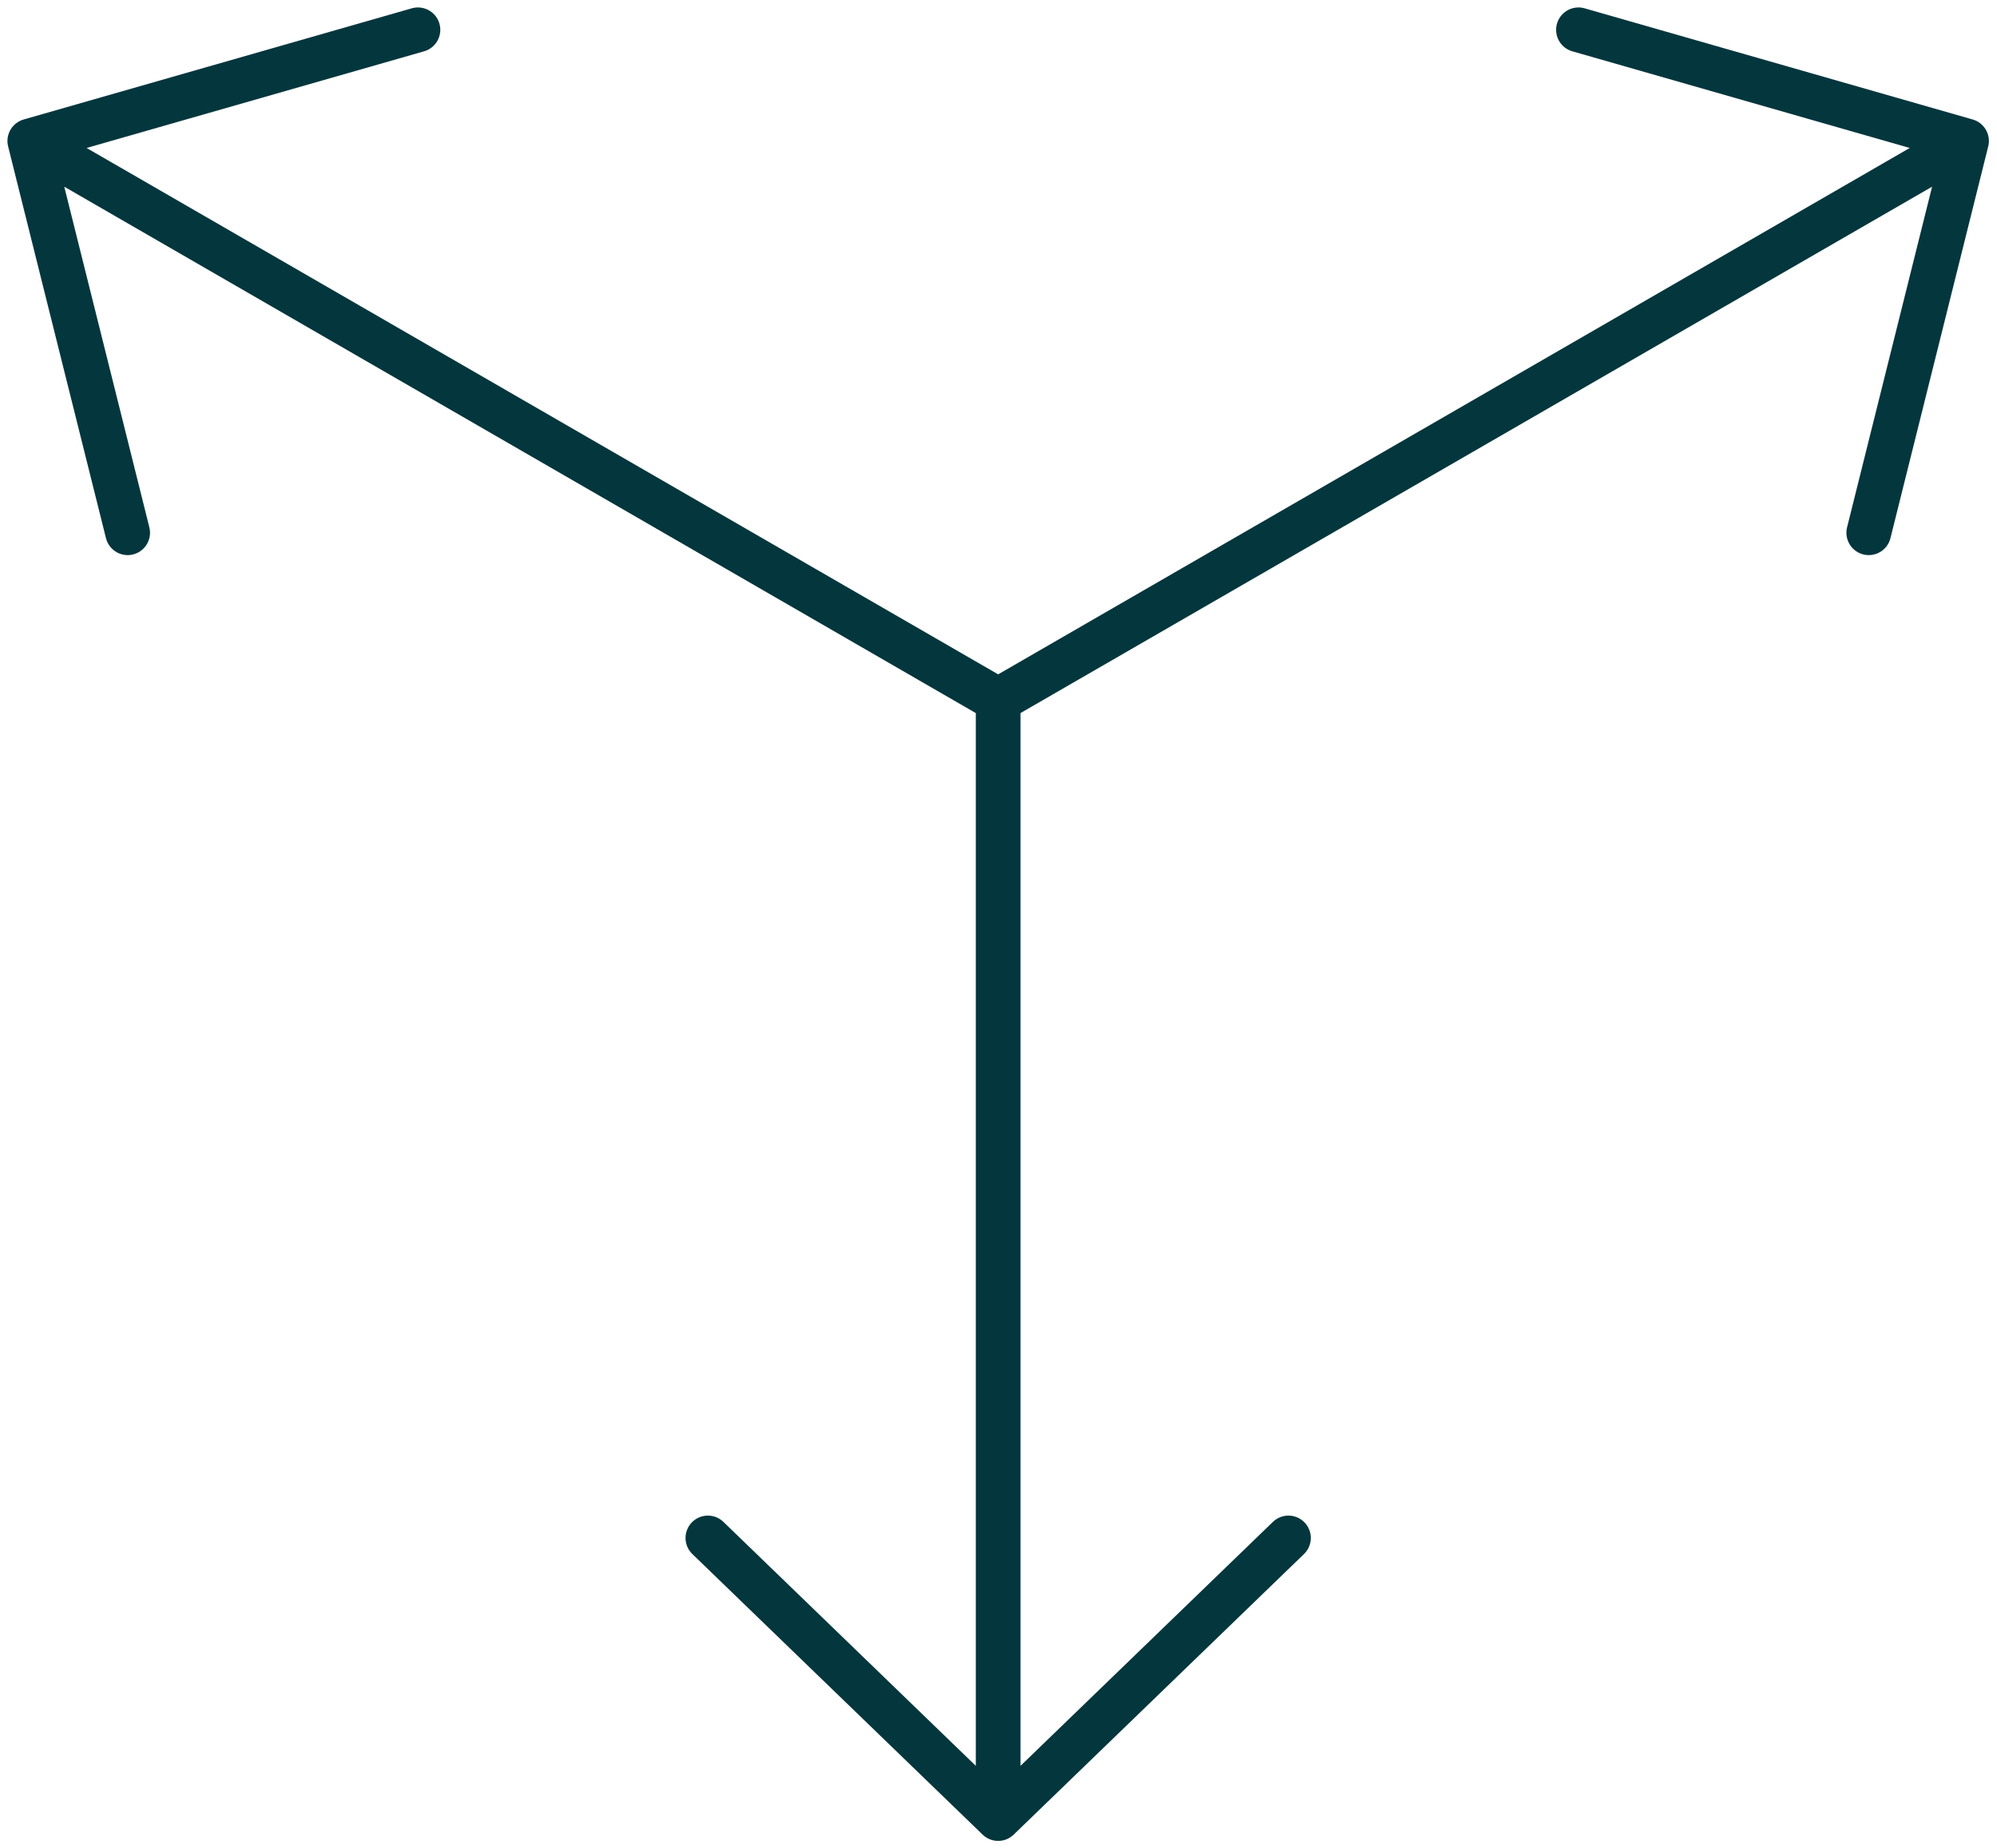 <svg width="134" height="124" viewBox="0 0 134 124" fill="none" xmlns="http://www.w3.org/2000/svg">
<path d="M66.977 46.972V122M66.977 46.972L131.956 9.458M66.977 46.972L2 9.458M66.977 122L47.499 103.177M66.977 122L86.456 103.177M131.956 9.458L125.395 35.74M131.956 9.458L105.916 2M2 9.458L8.566 35.74M2 9.458L28.044 2" stroke="#04363D" stroke-width="3" stroke-linecap="round" stroke-linejoin="round"/>
</svg>
